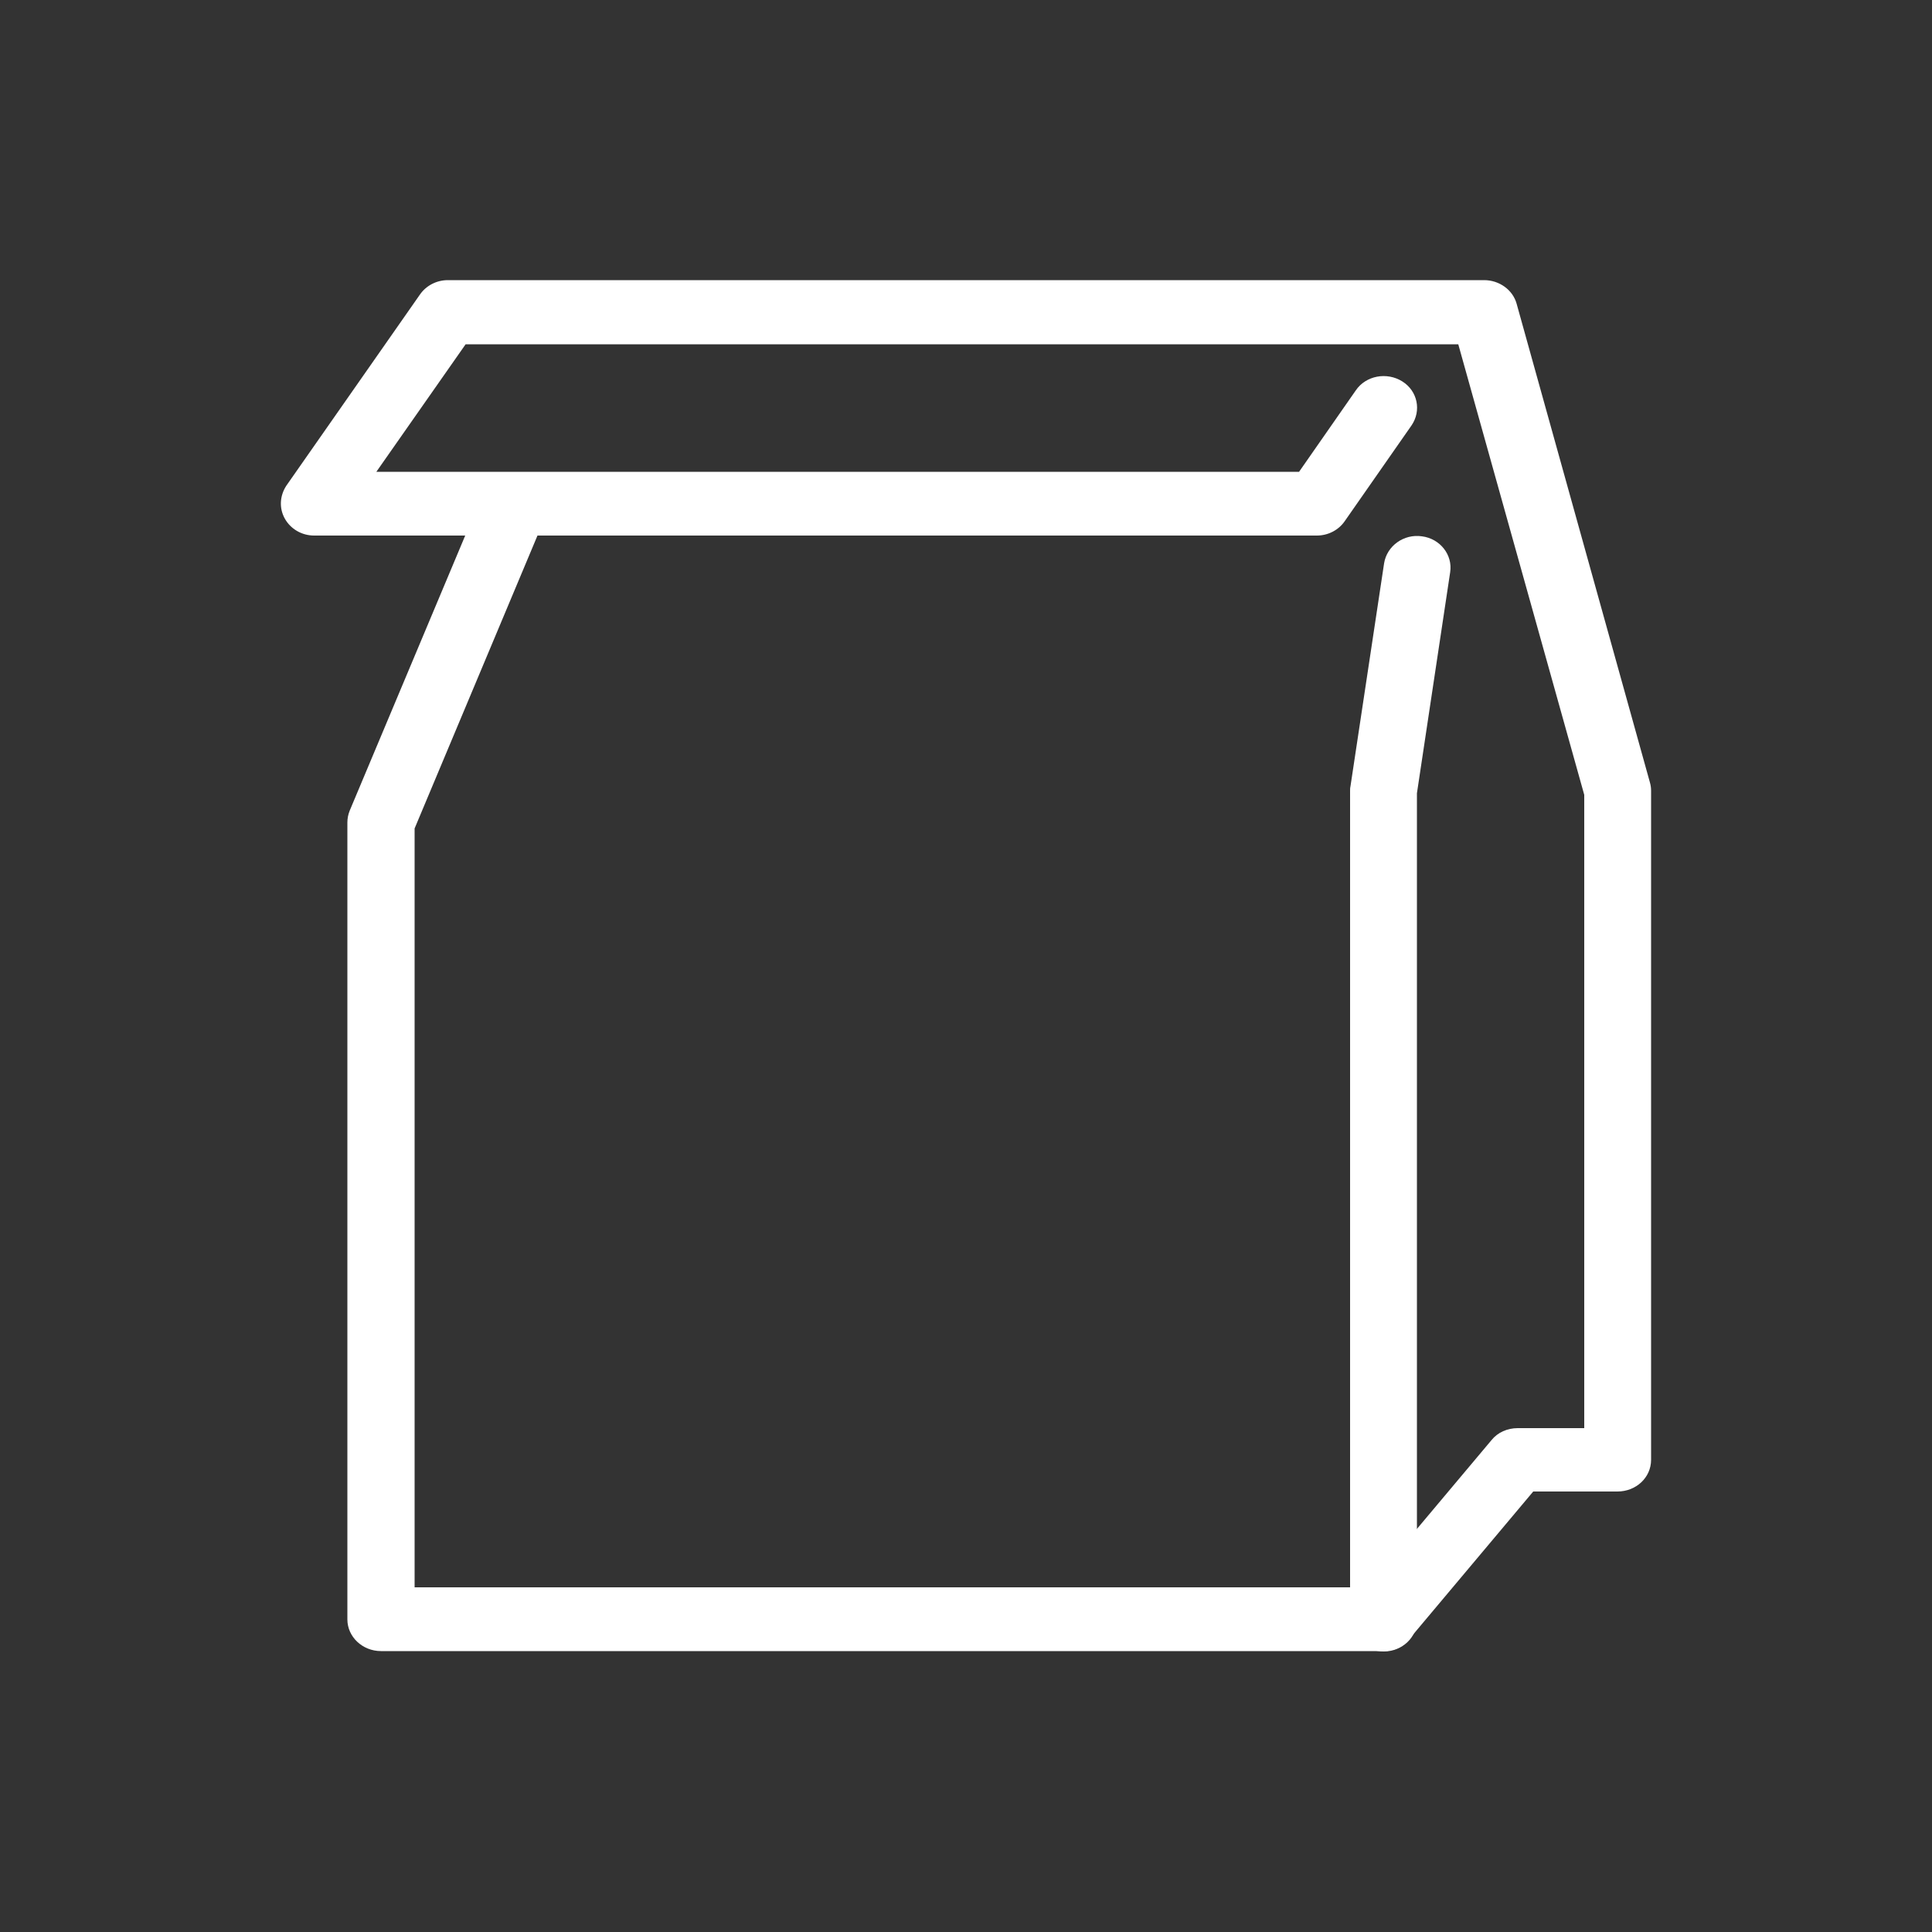 <?xml version="1.0" encoding="utf-8"?>
<!-- Generator: Adobe Illustrator 27.9.4, SVG Export Plug-In . SVG Version: 9.03 Build 54784)  -->
<svg version="1.1" id="레이어_1" xmlns="http://www.w3.org/2000/svg" xmlns:xlink="http://www.w3.org/1999/xlink" x="0px"
	 y="0px" viewBox="0 0 500 500" style="enable-background:new 0 0 500 500;" xml:space="preserve">
<rect x="0" y="0" width="500" height="500" fill="#333333" stroke="none"/>
<style type="text/css">
	.st0{fill:#FFFFFF;}
</style>
<g id="_x5F_å_xAF__x83_â_x91__xB8_â_x94__x81__x5F_ï_xA7__x8F_â_x91__xA4_ë_xB1__xB6_">
	<path id="Vector" class="st0" d="M358.1,427.3H98.6c-4.8,0-8.7-3.7-8.7-8.2V212.9c0-1.1,0.2-2.1,0.6-3.1l29.9-71.2H81.3
		c-3.2,0-6.1-1.7-7.6-4.4c-1.5-2.7-1.3-5.9,0.4-8.5l34.6-49.5c1.6-2.3,4.3-3.7,7.2-3.7h268.2c3.9,0,7.4,2.5,8.4,6.1L427,202.5
		c0.2,0.7,0.3,1.4,0.3,2.1v173.2c0,4.6-3.9,8.2-8.7,8.2h-21.8l-32,38.1C363.2,426.2,360.7,427.3,358.1,427.3L358.1,427.3z
		 M107.3,410.8H354l32-38.1c1.6-2,4.1-3.1,6.8-3.1H410V205.7L377.4,89.1H120.5l-23.1,33H133c0.1,0,0.3,0,0.4,0h202.8l14.7-21.1
		c2.6-3.8,8-4.8,12-2.3c4,2.5,5,7.6,2.4,11.4L348,134.9c-1.6,2.3-4.3,3.7-7.2,3.7H139.1l-31.8,75.8V410.8L107.3,410.8z"/>
	<path id="Vector_2" class="st0" d="M358.1,427.4c-4.8,0-8.7-3.7-8.7-8.2V204.7c0-0.4,0-0.8,0.1-1.2l8.7-57.7c0.7-4.5,5.1-7.7,9.8-7
		c4.7,0.6,8,4.8,7.3,9.3l-8.6,57.2v213.9C366.8,423.7,362.9,427.4,358.1,427.4z"/>
</g>
</svg>

